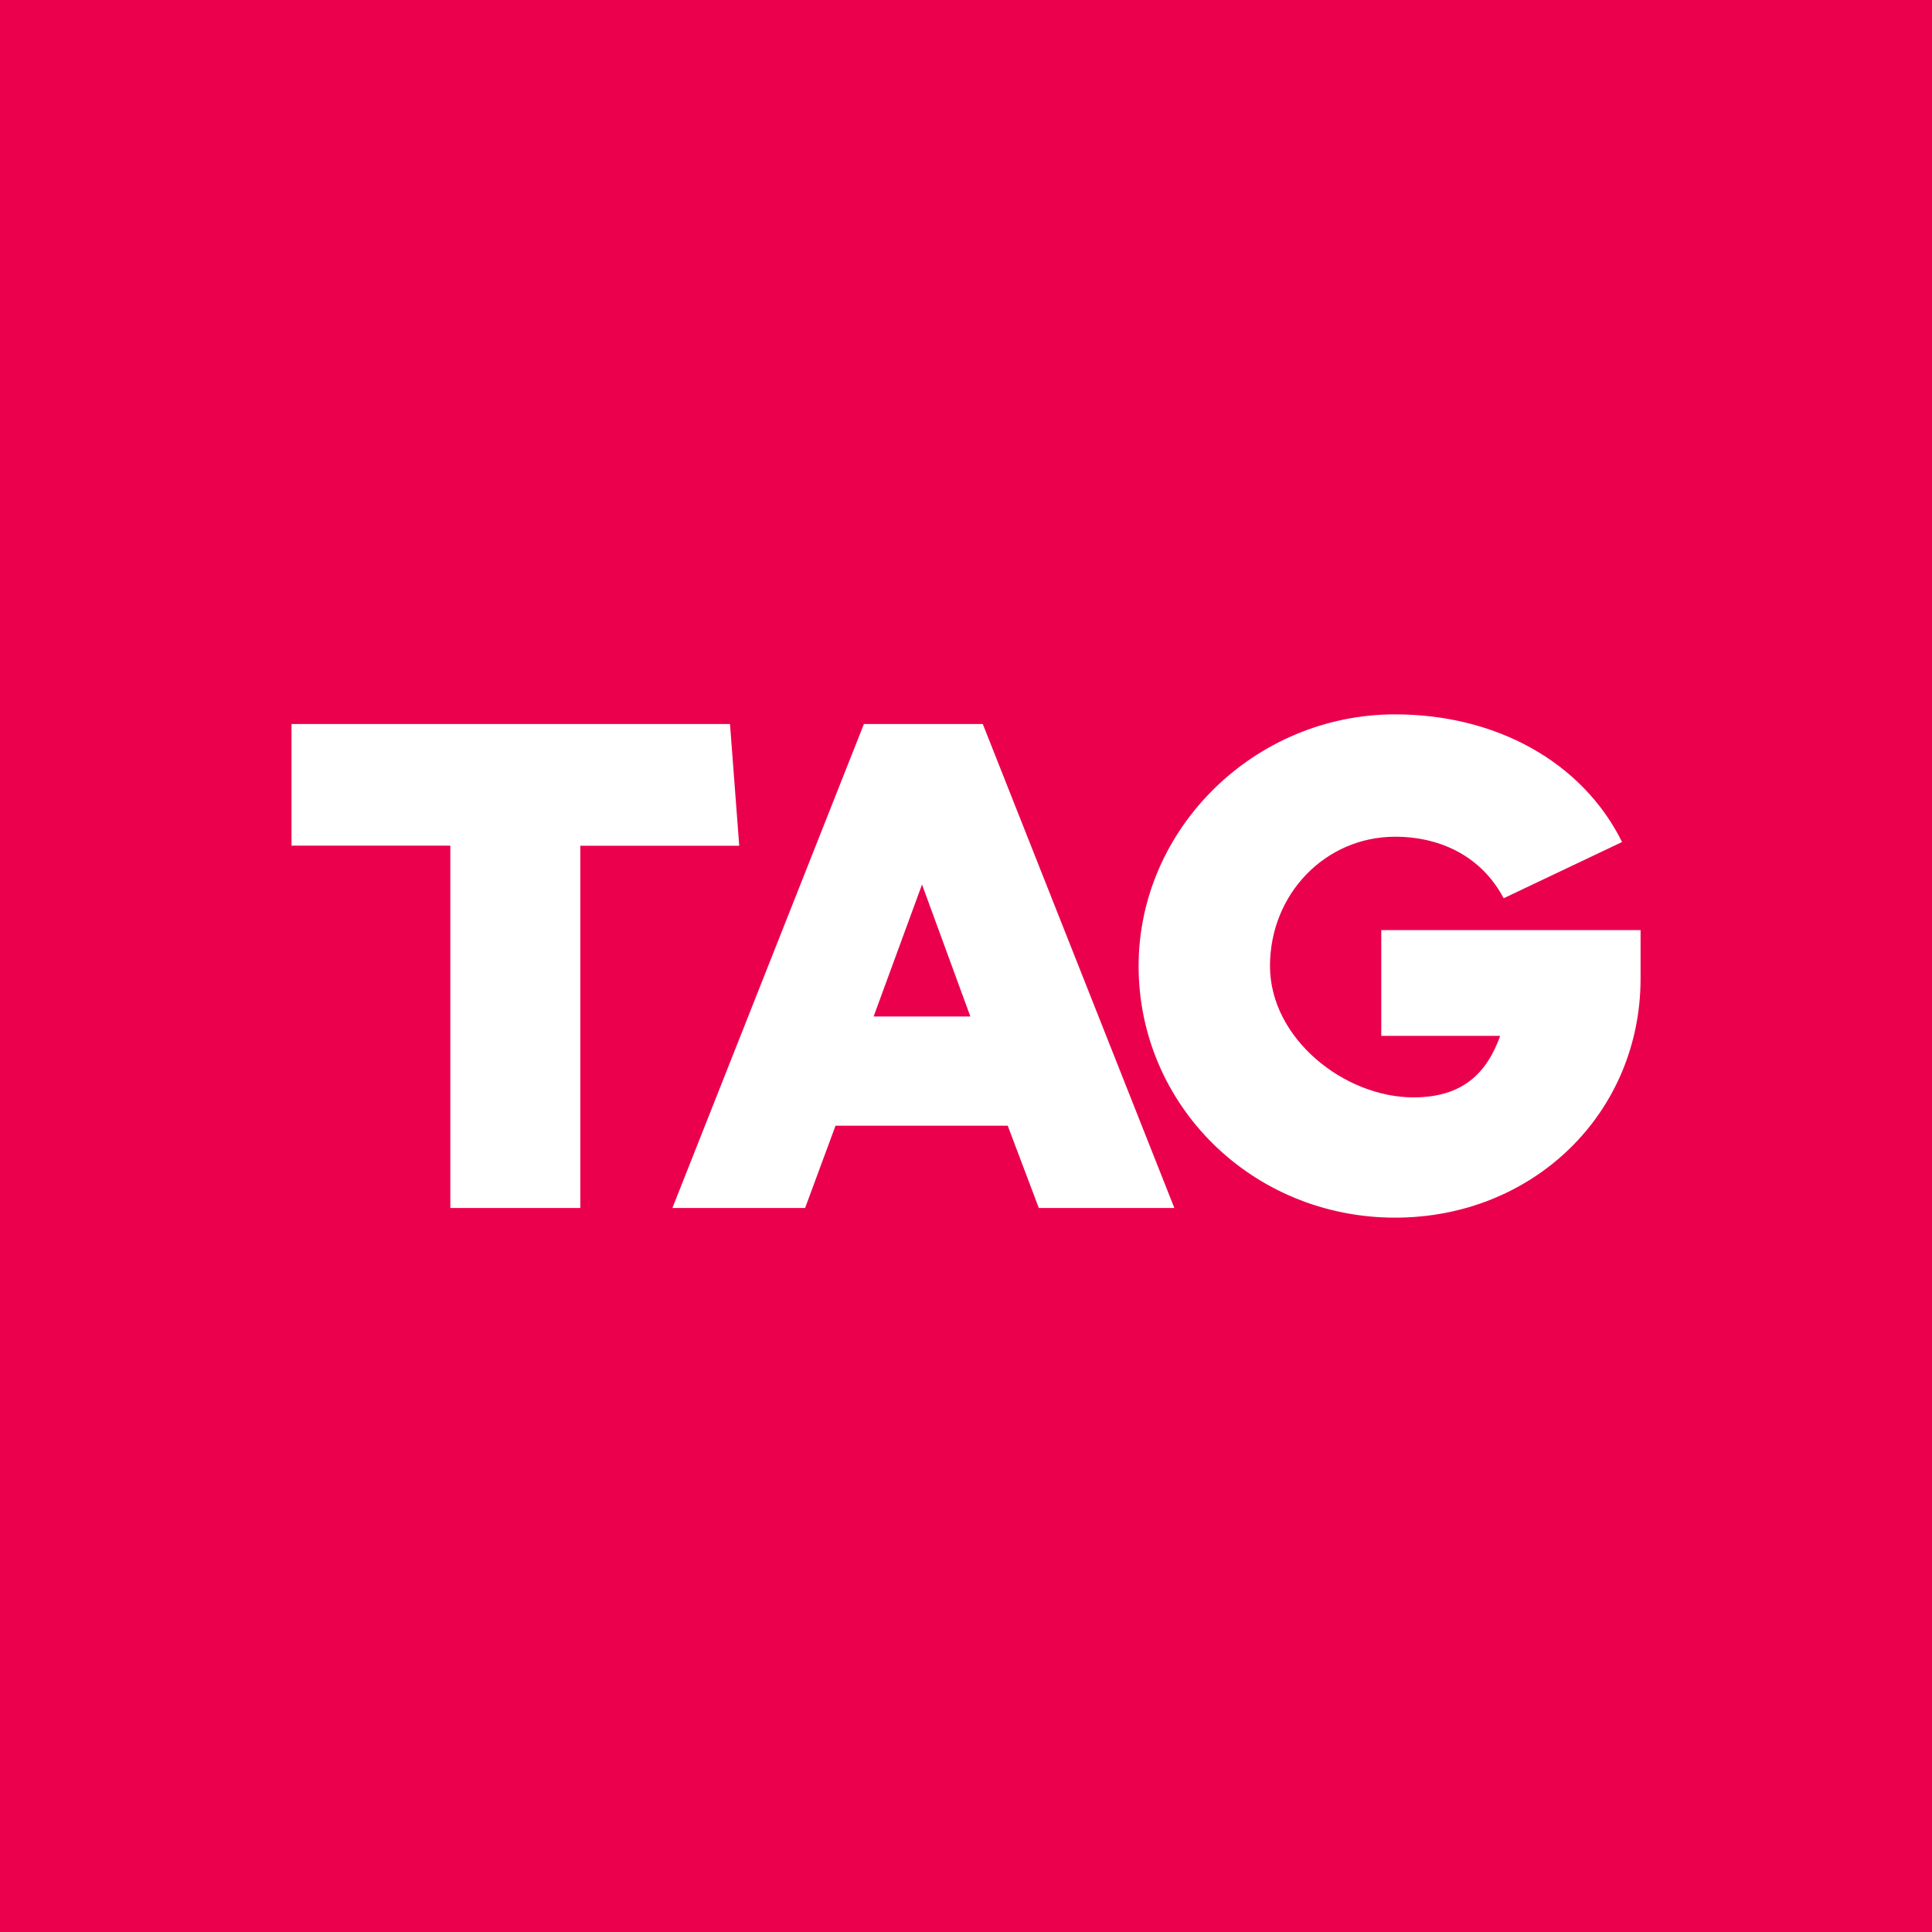<svg fill="none" viewBox="0 0 32 32" width="32" xmlns="http://www.w3.org/2000/svg"><path d="m0 0h32v32h-32z" fill="#eb004e"/><path d="m4.828 14.007h2.631v6.001h2.153v-6h2.632l-.153-2.016h-7.263zm9.481-2.015-3.172 8.016h2.198l.504-1.363h2.852l.515 1.363h2.245l-3.173-8.016h-1.97zm.962 2.657.801 2.187h-1.602l.802-2.187zm11.592-.71c-.664-1.329-2.095-2.107-3.756-2.107-2.324 0-4.248 1.89-4.248 4.168 0 2.302 1.878 4.168 4.248 4.168 2.29 0 4.066-1.729 4.066-3.962v-.801h-4.295v1.752h1.97c-.218.607-.611 1.019-1.436 1.019-1.145 0-2.377-.974-2.377-2.176 0-1.191.916-2.141 2.072-2.141.802 0 1.455.366 1.798 1.019l1.958-.93z" fill="#fff"/></svg>